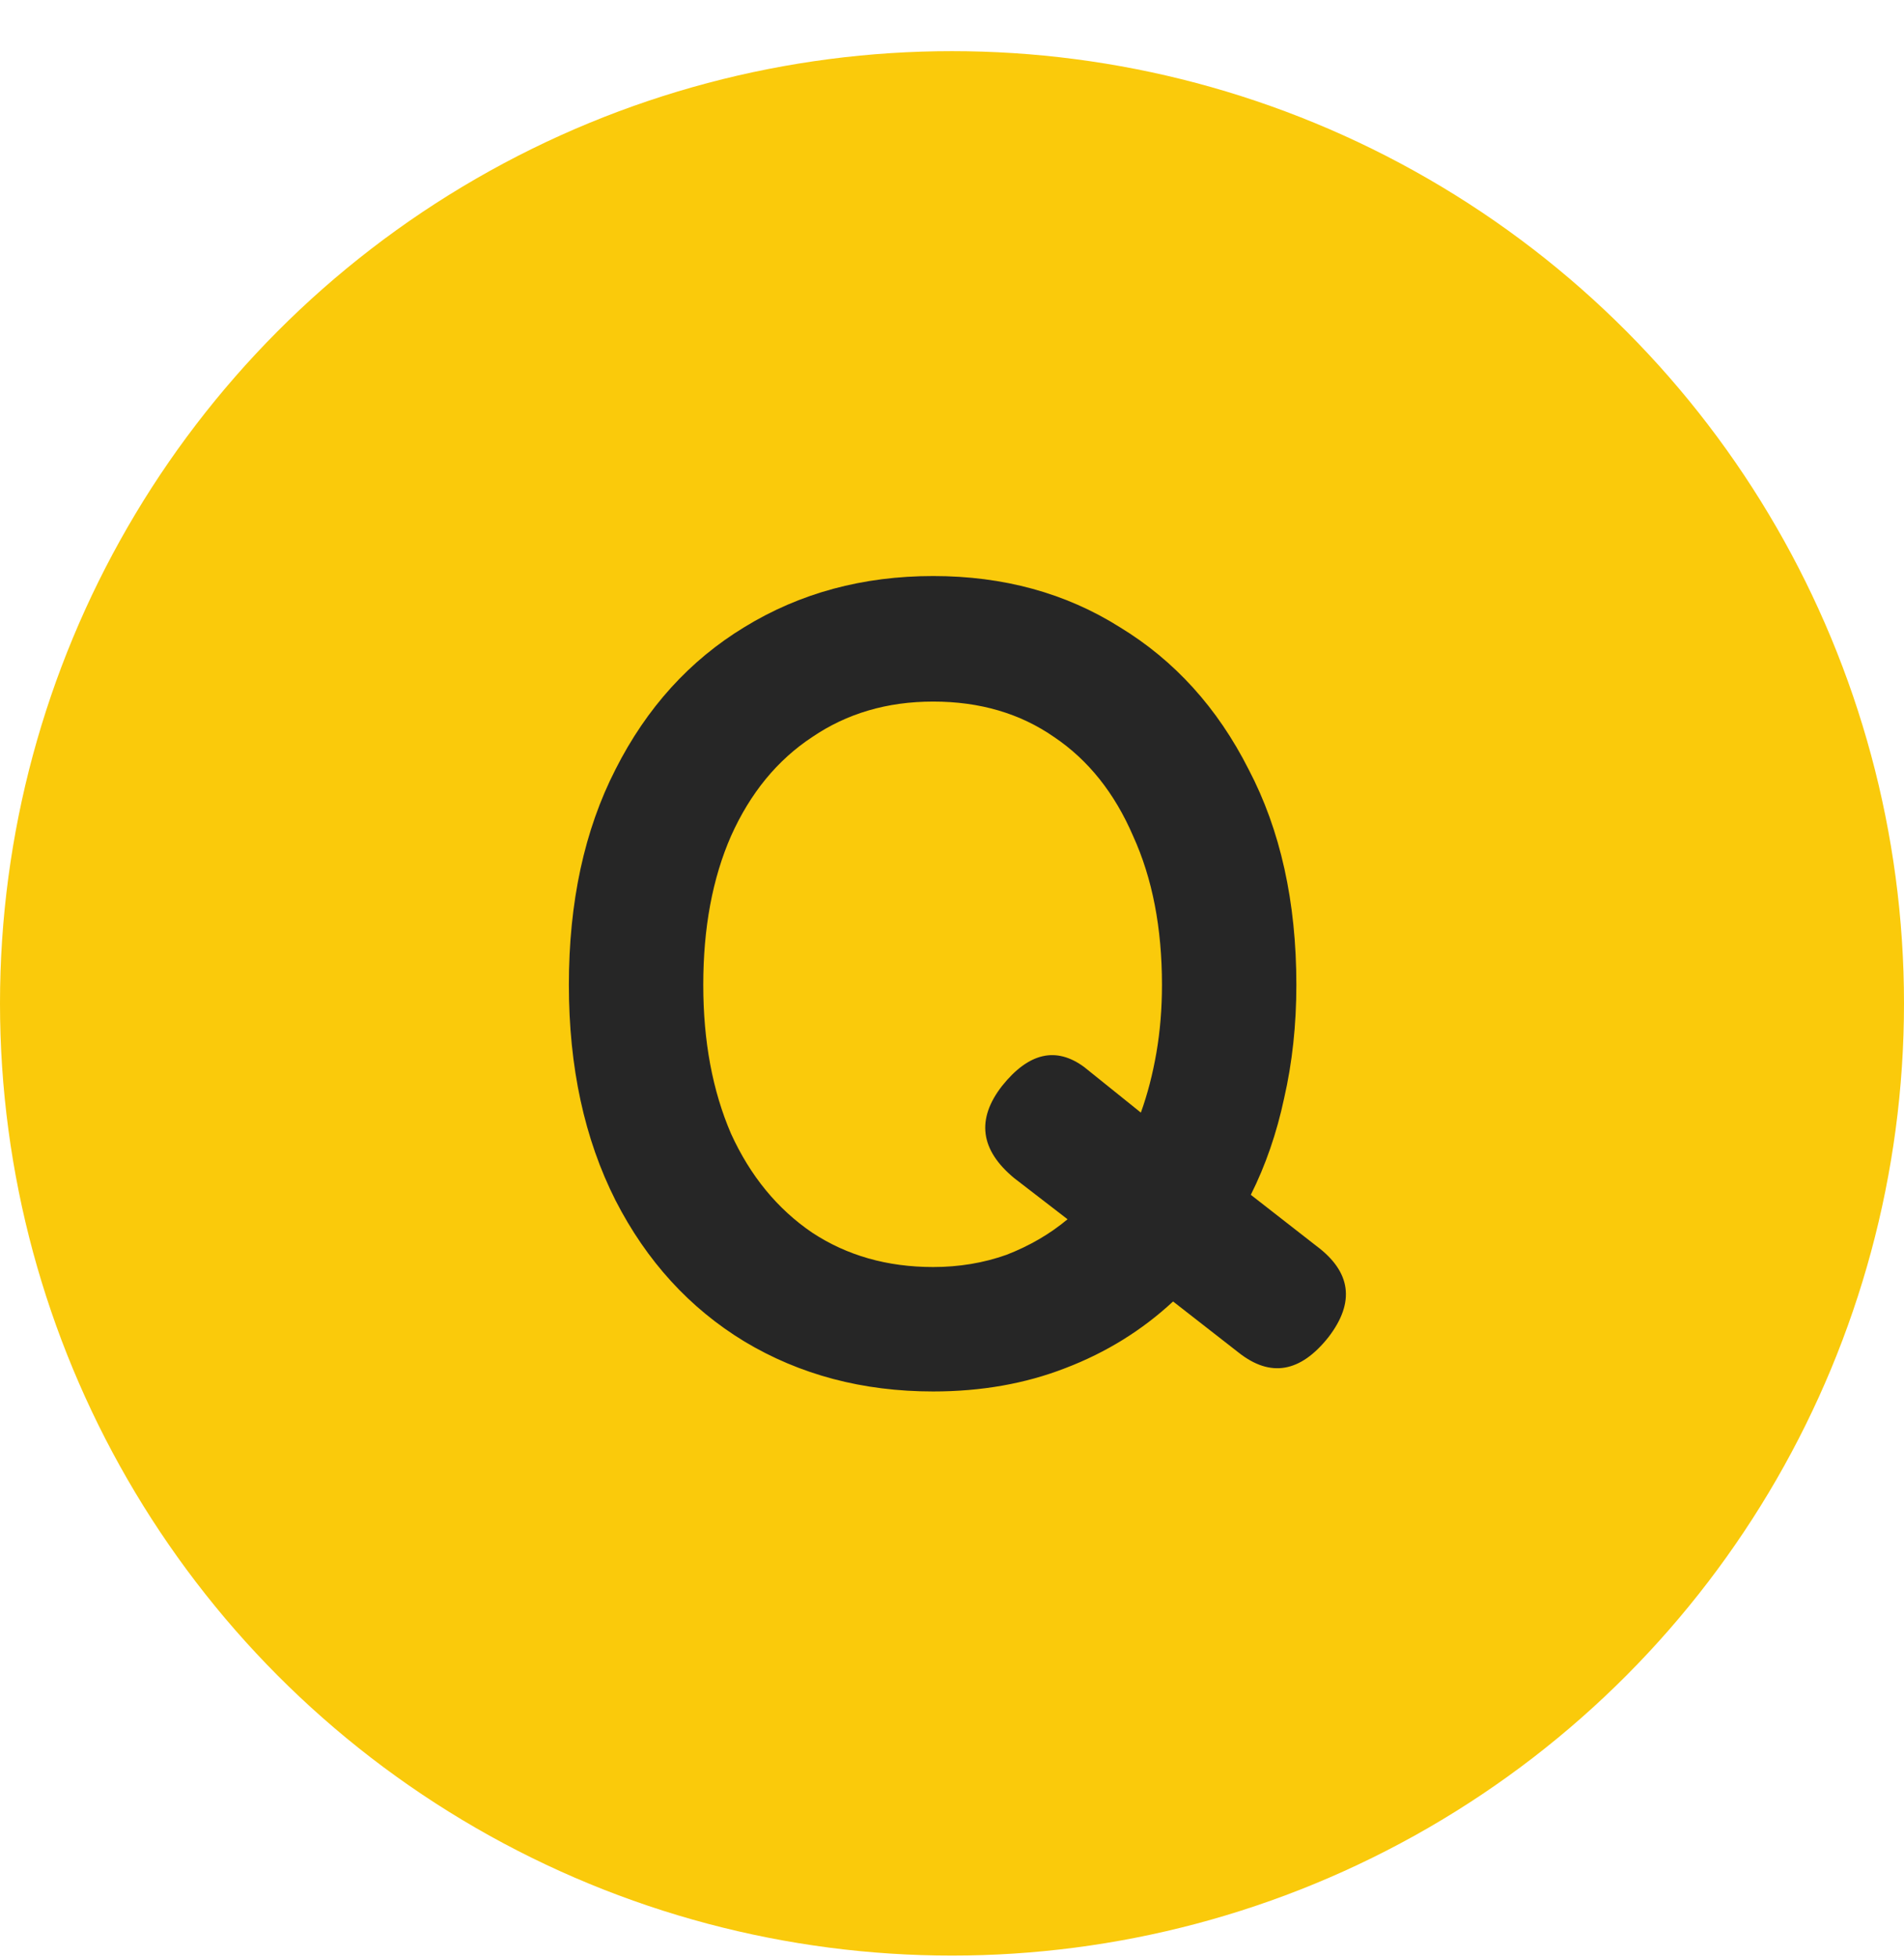<svg width="36" height="37" viewBox="0 0 36 37" fill="none" xmlns="http://www.w3.org/2000/svg">
<circle cx="18" cy="18.967" r="18" fill="#FACA0B"/>
<path d="M17.644 26.303C16.314 26.303 15.124 25.988 14.074 25.358C13.038 24.728 12.226 23.839 11.638 22.691C11.05 21.529 10.756 20.171 10.756 18.617C10.756 17.049 11.05 15.691 11.638 14.543C12.226 13.381 13.038 12.485 14.074 11.855C15.124 11.211 16.314 10.889 17.644 10.889C18.974 10.889 20.15 11.211 21.172 11.855C22.208 12.485 23.02 13.381 23.608 14.543C24.21 15.691 24.511 17.049 24.511 18.617C24.511 19.373 24.434 20.087 24.28 20.759C24.14 21.417 23.93 22.026 23.65 22.586L24.889 23.552C25.547 24.042 25.624 24.616 25.12 25.274C24.588 25.946 24.021 26.044 23.419 25.568L22.18 24.602C21.592 25.148 20.913 25.568 20.143 25.862C19.387 26.156 18.554 26.303 17.644 26.303ZM17.644 23.951C18.134 23.951 18.596 23.874 19.03 23.72C19.464 23.552 19.849 23.328 20.185 23.048L19.177 22.271C18.533 21.739 18.456 21.158 18.946 20.528C19.45 19.898 19.968 19.779 20.5 20.171L21.571 21.032C21.697 20.682 21.795 20.304 21.865 19.898C21.935 19.492 21.97 19.065 21.97 18.617C21.97 17.539 21.788 16.601 21.424 15.803C21.074 14.991 20.577 14.368 19.933 13.934C19.289 13.486 18.526 13.262 17.644 13.262C16.776 13.262 16.013 13.486 15.355 13.934C14.697 14.368 14.186 14.991 13.822 15.803C13.472 16.601 13.297 17.539 13.297 18.617C13.297 19.681 13.472 20.619 13.822 21.431C14.186 22.229 14.697 22.852 15.355 23.3C16.013 23.734 16.776 23.951 17.644 23.951Z" fill="#262626"/>
</svg>
